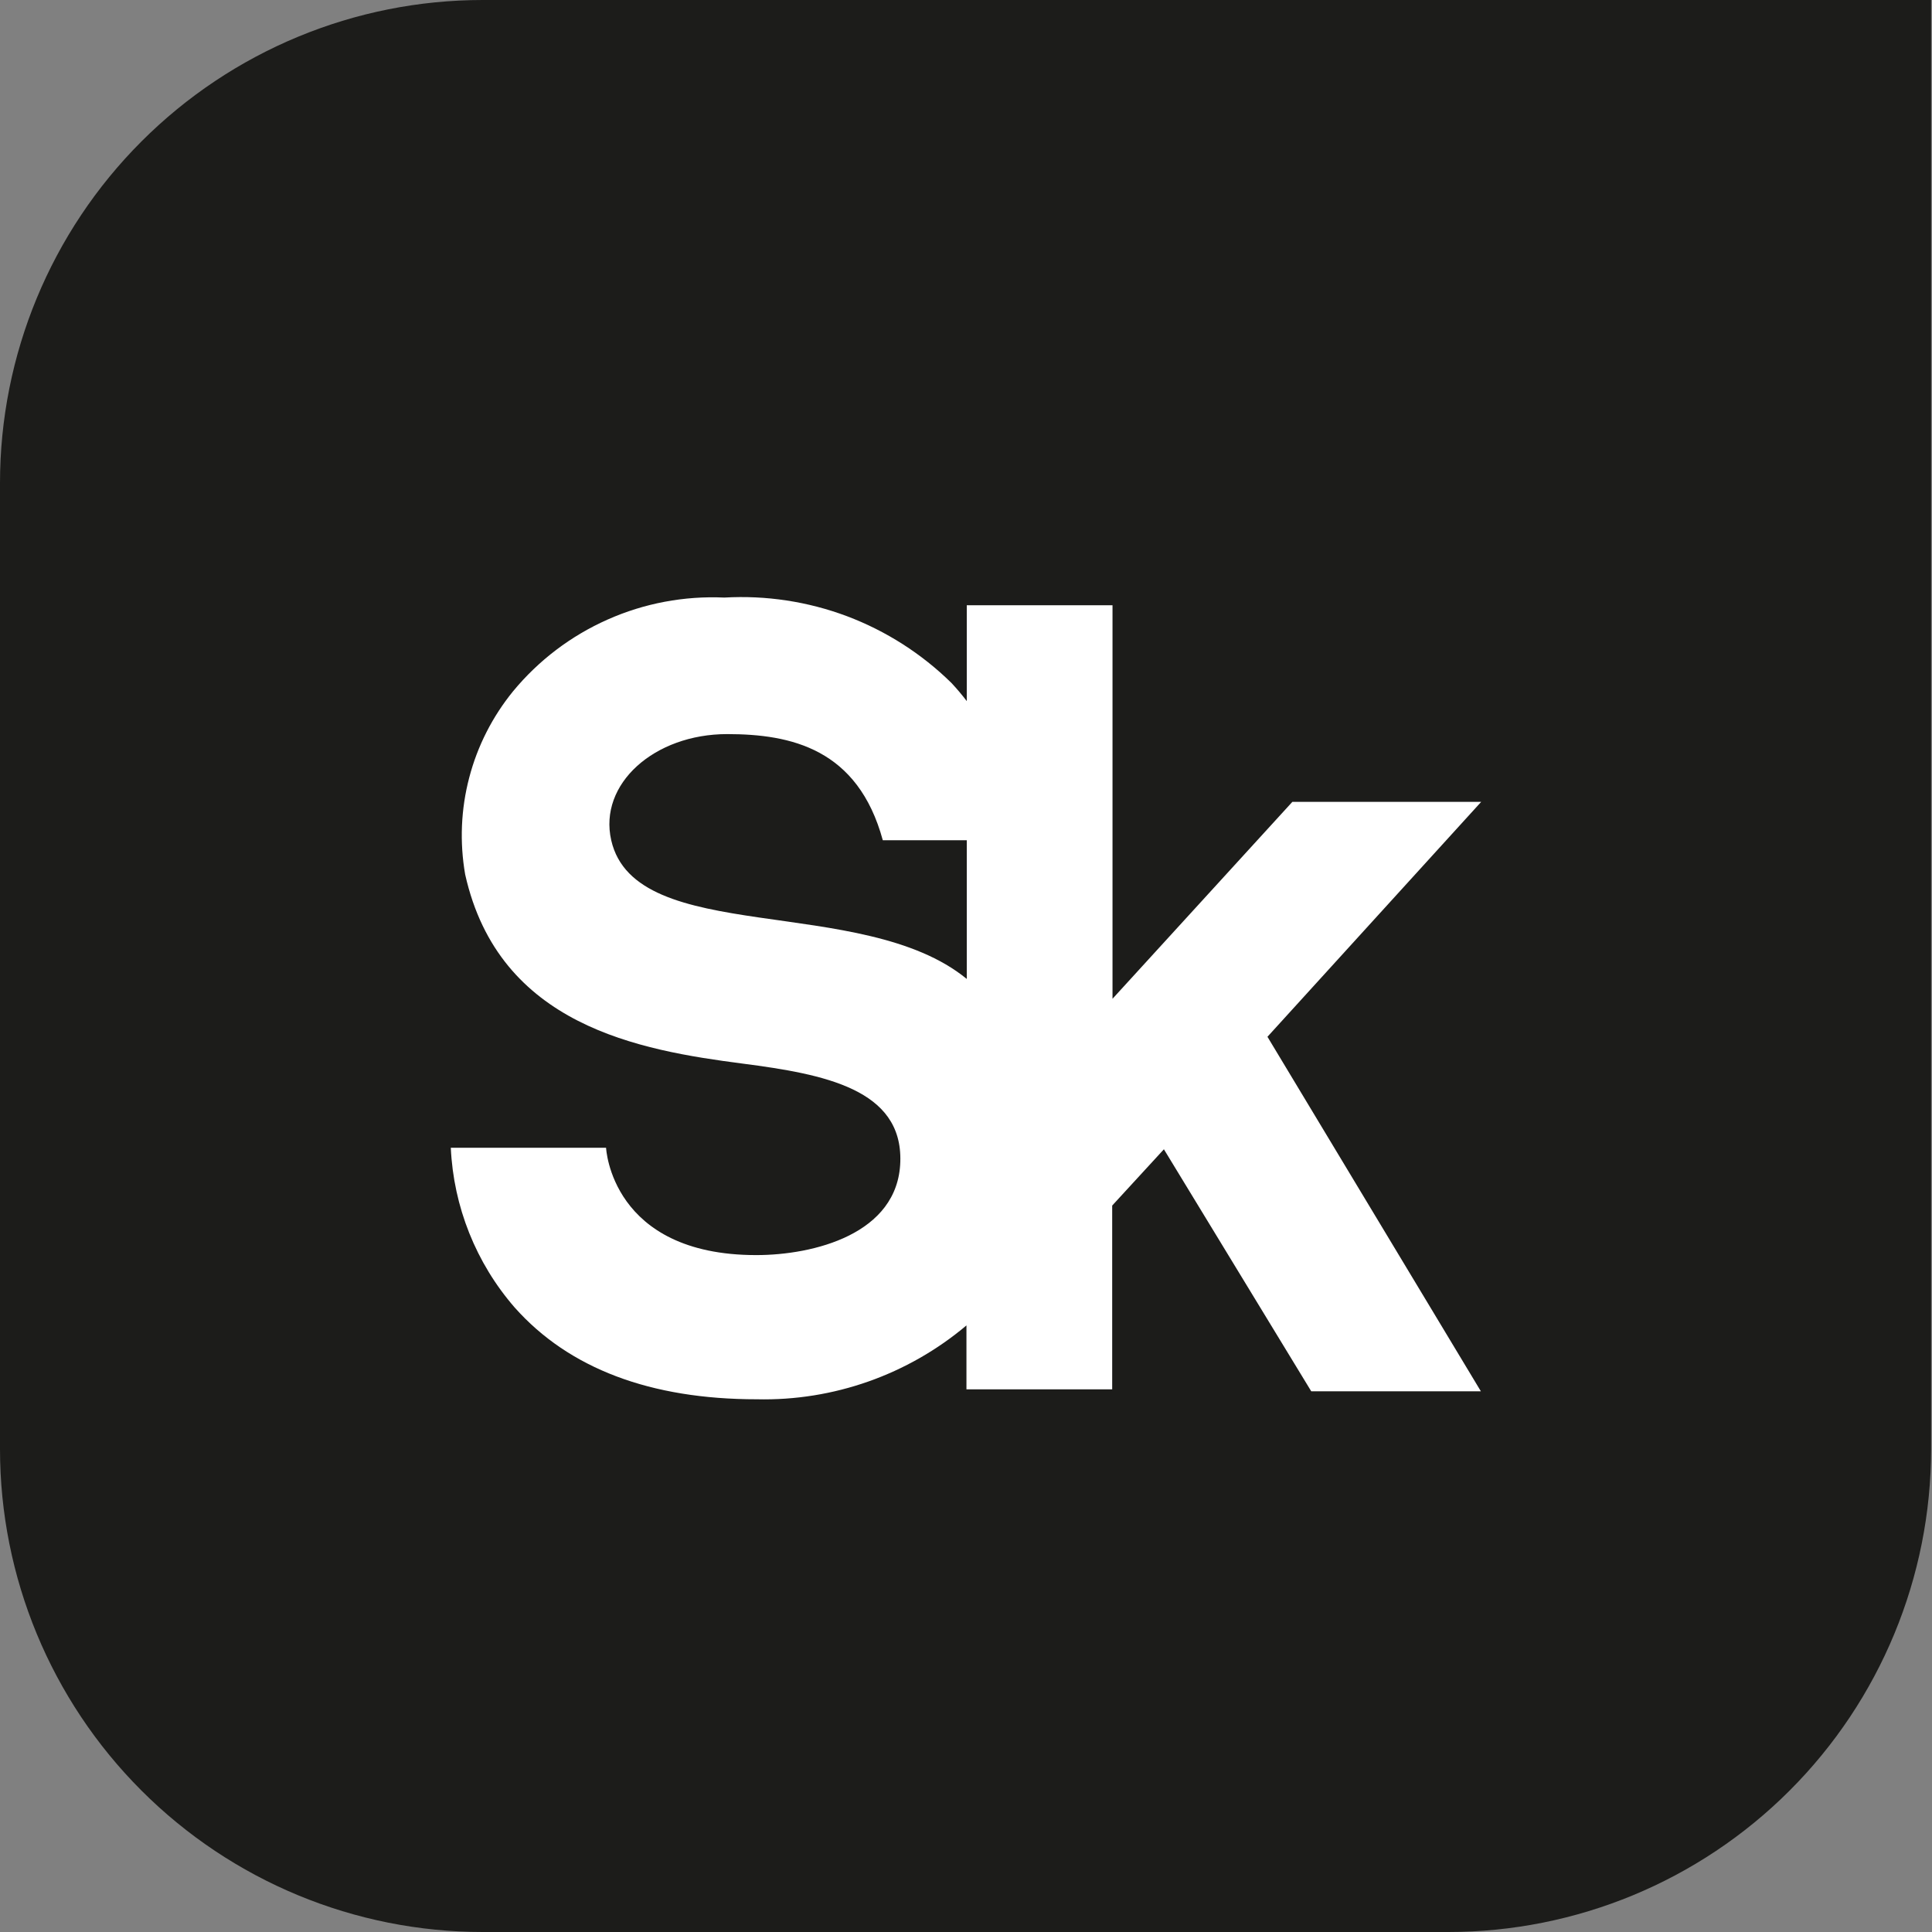 <?xml version="1.0" encoding="UTF-8"?> <svg xmlns="http://www.w3.org/2000/svg" width="30" height="30" viewBox="0 0 30 30" fill="none"><rect x="0" y="0" width="30" height="30" fill="#808080" stroke="none"/><g clip-path="url(#clip0_536_955)"><path d="M7.496 0C5.508 0 3.602 0.79 2.196 2.197C0.79 3.603 0 5.511 0 7.5L0 22.5C0 24.489 0.79 26.397 2.196 27.803C3.602 29.21 5.508 30 7.496 30H22.489C24.477 30 26.384 29.21 27.79 27.803C29.196 26.397 29.986 24.489 29.986 22.5V0H7.496Z" fill="#1C1C1A"></path><path d="M23 12.451H20.068L17.275 15.509V9.398H15.012V10.887C14.94 10.792 14.86 10.697 14.774 10.605C14.311 10.15 13.758 9.797 13.151 9.568C12.543 9.34 11.895 9.242 11.247 9.279C10.625 9.251 10.005 9.367 9.436 9.62C8.867 9.872 8.364 10.253 7.967 10.734C7.647 11.127 7.414 11.584 7.286 12.075C7.157 12.565 7.136 13.078 7.223 13.578C7.749 15.931 9.932 16.308 11.535 16.516C12.8 16.68 14.015 16.913 13.98 18.04C13.946 19.167 12.626 19.489 11.743 19.489C9.486 19.489 9.411 17.822 9.411 17.822H7C7.042 18.737 7.391 19.612 7.992 20.303C8.836 21.252 10.101 21.728 11.753 21.728C12.941 21.755 14.098 21.347 15.007 20.581V21.574H17.27V18.72L18.073 17.846L20.361 21.604H22.995L19.681 16.099L23 12.451ZM9.491 13.047C9.292 12.173 10.16 11.399 11.291 11.399C12.284 11.399 13.321 11.627 13.708 13.047H15.012V15.201C13.39 13.871 9.868 14.704 9.491 13.047Z" fill="white"></path></g><defs><clipPath id="clip0_536_955"><rect width="30" height="30" fill="white"></rect></clipPath></defs></svg> 